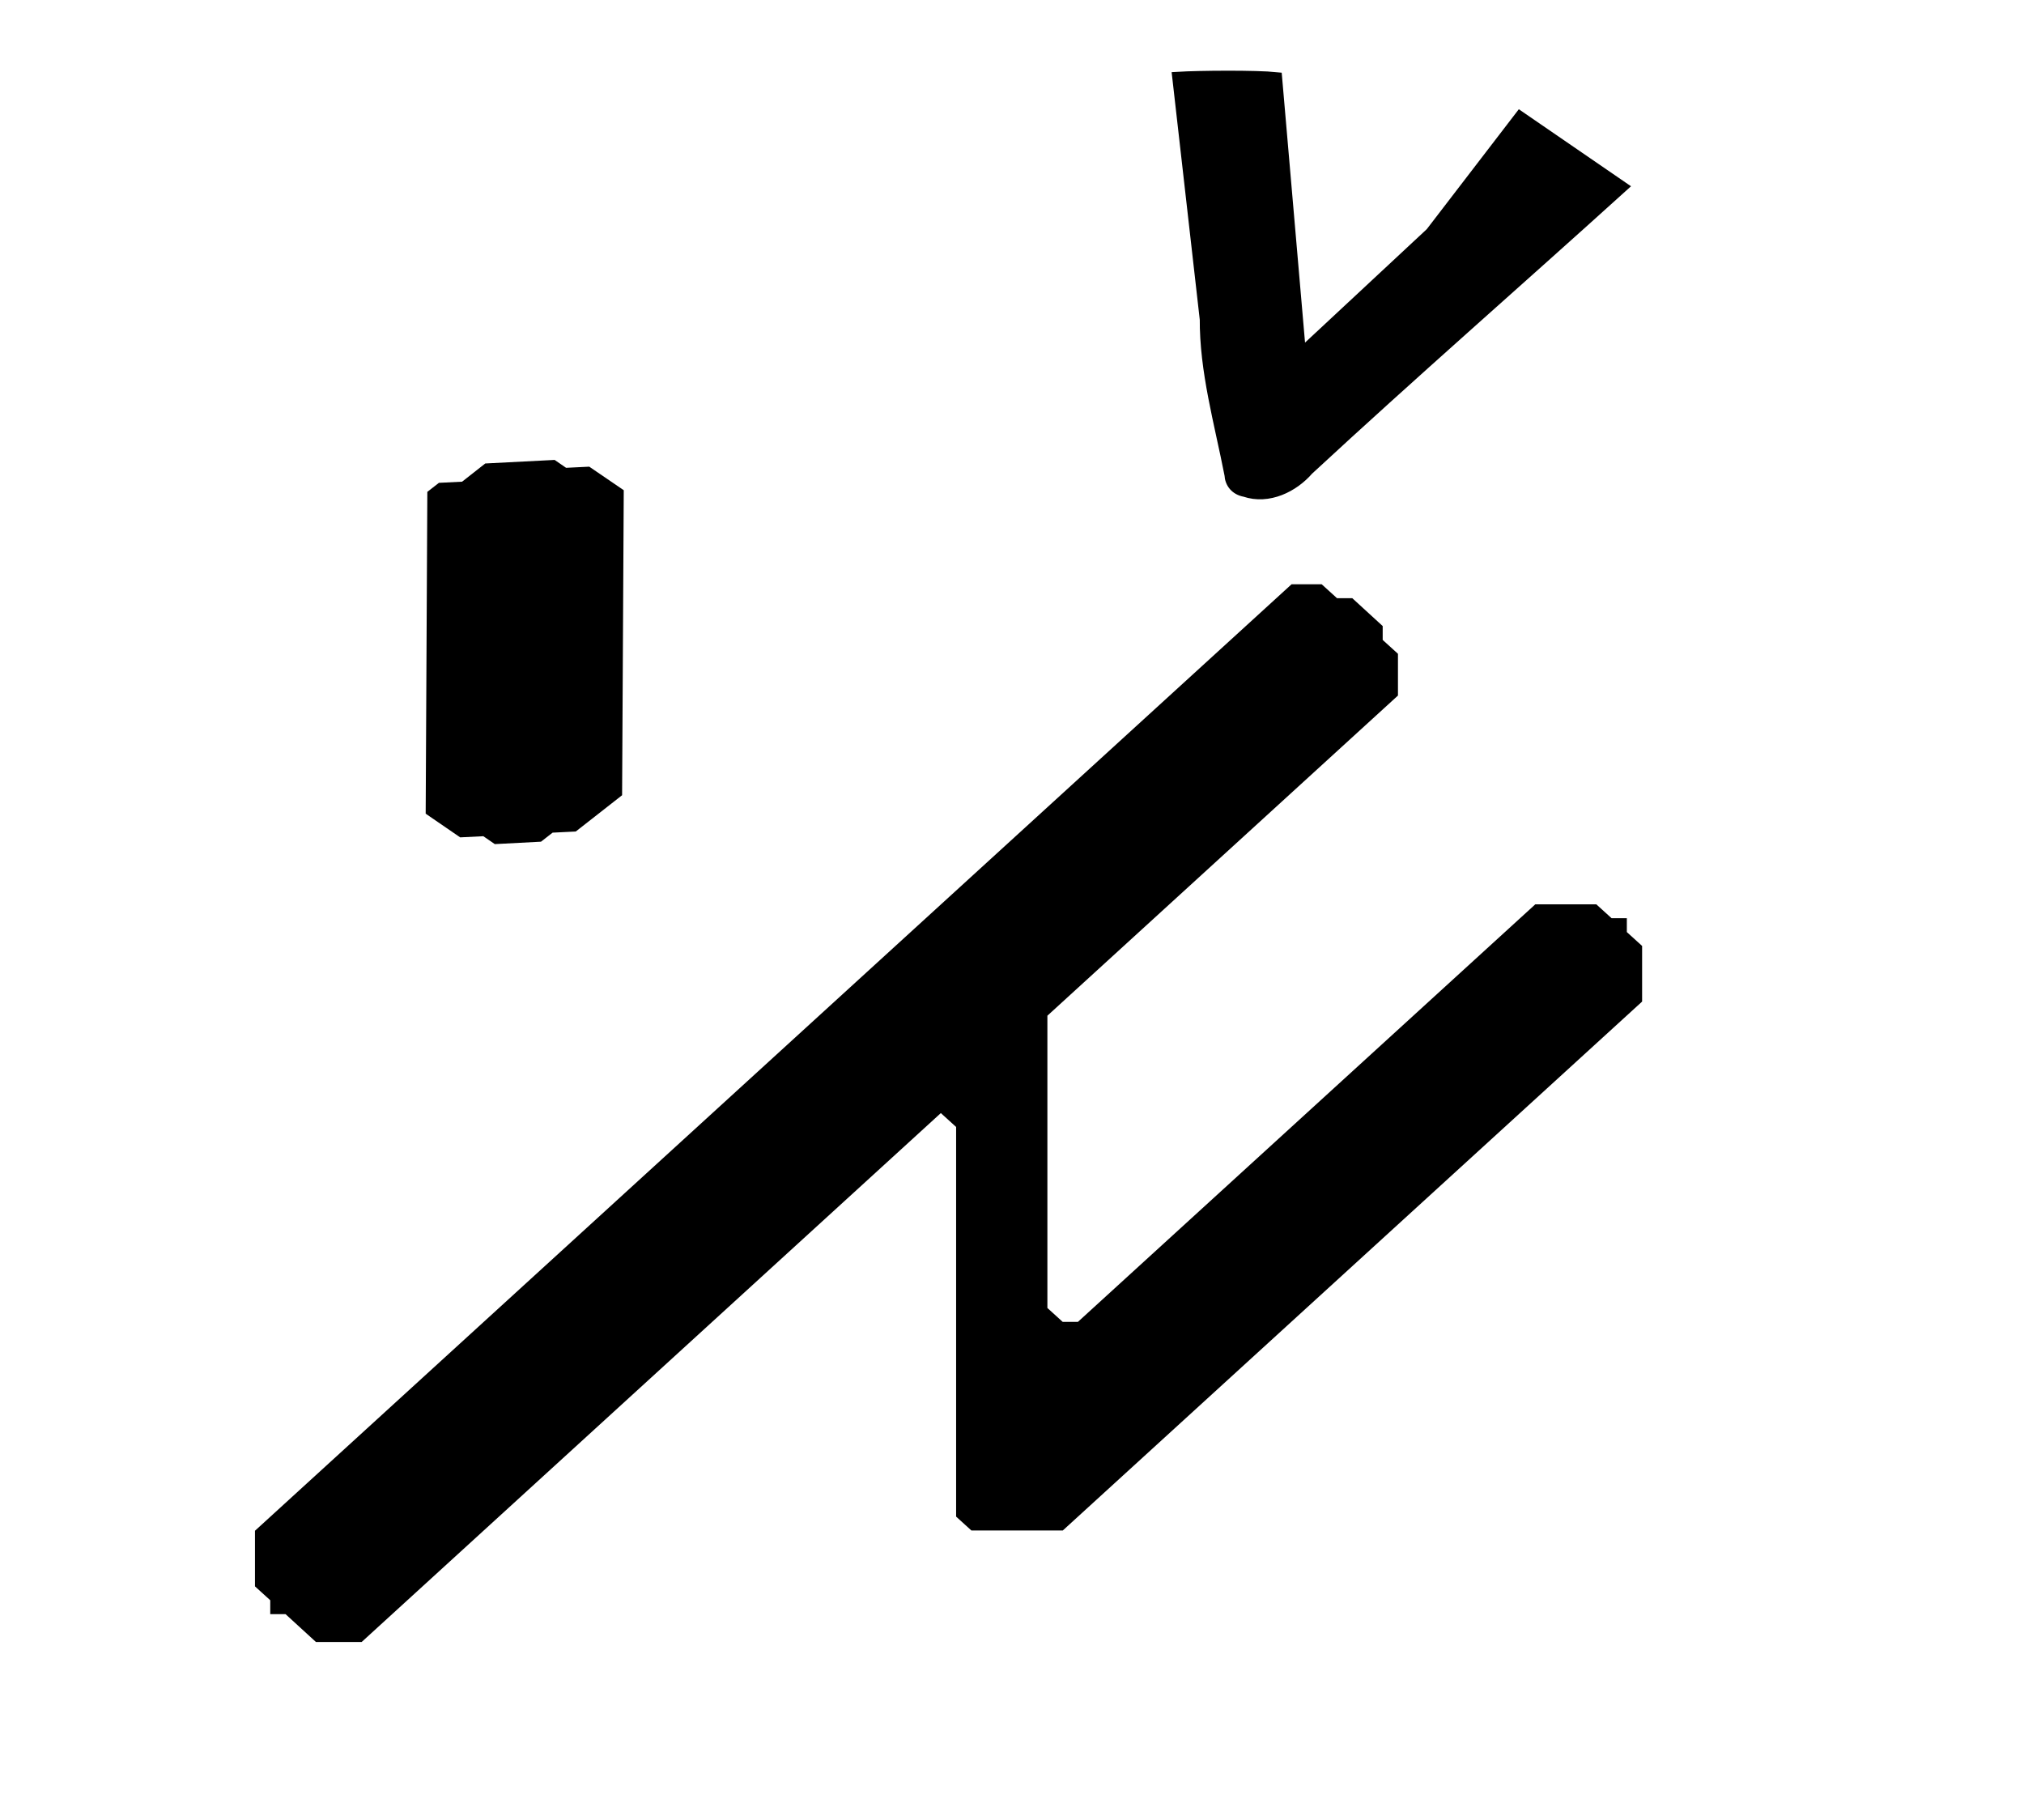 <?xml version="1.0" encoding="UTF-8"?>
<svg id="svg3" xmlns="http://www.w3.org/2000/svg" viewBox="0 0 159 143">
  <path id="path3" d="M101.46,45.9L20.03,120.25v4.37l1.2,1.09v1.09h1.2l2.39,2.19h3.59l45.5-41.55,1.2,1.09v30.61l1.2,1.09h7.18l45.51-41.55v-4.37l-1.2-1.09v-1.09h-1.2l-1.2-1.09h-4.79l-35.93,32.8h-1.2l-1.2-1.09v-22.96l27.54-25.15v-3.28l-1.2-1.09v-1.09l-2.39-2.19h-1.2l-1.2-1.09h-2.4Z"/>
  <path id="path5" d="M94.69,25c-.03,4.15,1.14,8.19,1.94,12.29.03.65.44,1.17,1.16,1.3,1.86.63,3.82-.36,4.97-1.69,8.11-7.51,16.45-14.79,24.66-22.22l-8.01-5.5-7,9.12-10.25,9.55-1.88-21.74c-1.62-.17-6.13-.13-7.75-.03l2.15,18.92Z" stroke="#000" stroke-width=".88"/>
  <path id="path1" d="M33.57,38.63l-.13,25.29,2.71,1.86,1.82-.09.9.62,3.63-.19.91-.71,1.82-.09,3.64-2.85.13-23.96-2.71-1.85-1.82.09-.9-.62-5.45.28-1.82,1.43-1.82.09-.91.71Z"/>
</svg>